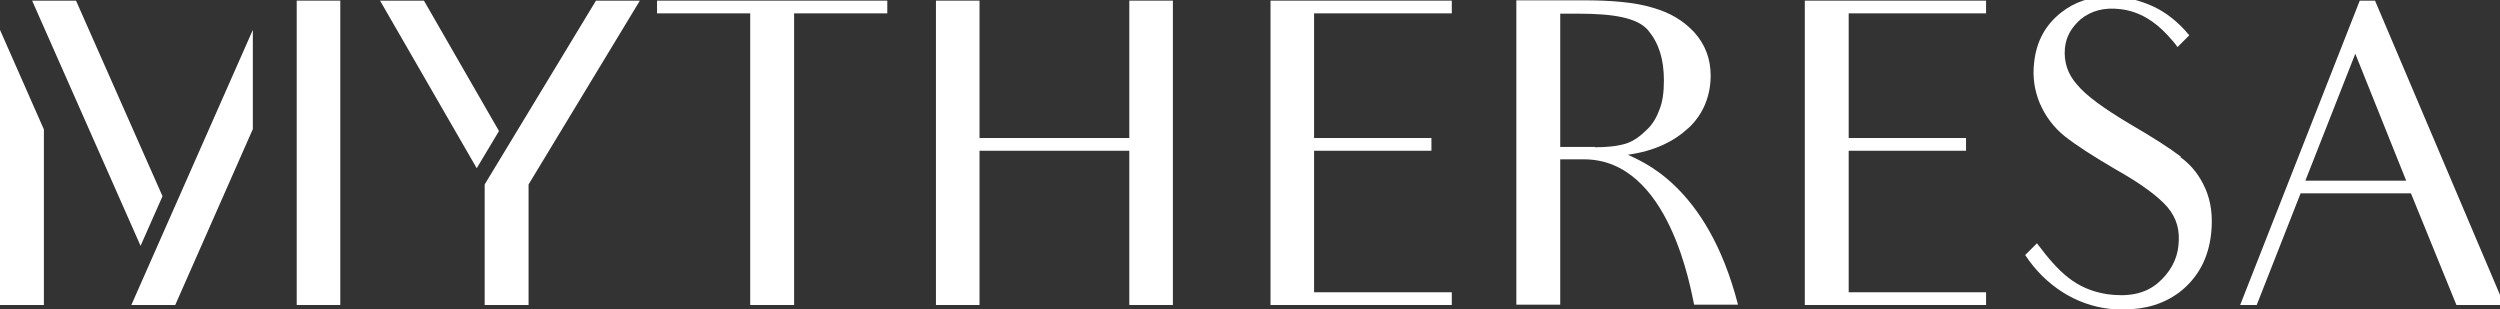 <?xml version="1.0" encoding="UTF-8" standalone="no"?>
<svg
   width="7.861in"
   height=".972in"
   clip-rule="evenodd"
   fill-rule="evenodd"
   image-rendering="optimizeQuality"
   shape-rendering="geometricPrecision"
   text-rendering="geometricPrecision"
   version="1.1"
   viewBox="0 0 7861 972"
   xml:space="preserve"
   id="svg10"
   xmlns="http://www.w3.org/2000/svg"
   xmlns:svg="http://www.w3.org/2000/svg">
 <rect x="0" y="0" width="7861" height="972" fill="#333333" stroke="none"/>
 <defs
   id="defs1">
  <style
   type="text/css"
   id="style1">
   <![CDATA[
    .fil0 {fill:#333436;fill-rule:nonzero}
   ]]>
  </style>
 </defs>
 
  
  <polygon
   class="fil0"
   points="3551 434 3080 434 3080 2 2943 2 2943 959 3080 959 3080 474 3551 474 3551 959 3688 959 3688 2 3551 2"
   id="polygon1"
   style="fill:#ffffff;fill-opacity:1" />
  <polygon
   class="fil0"
   points="3995 2 3995 959 3995 959 3995 959 4565 959 4565 919 4132 919 4132 474 4501 474 4501 434 4132 434 4132 42 4565 42 4565 2"
   id="polygon2"
   style="fill:#ffffff;fill-opacity:1" />
  <polygon
   class="fil0"
   points="6245 959 6245 919 5813 919 5813 474 6182 474 6182 434 5813 434 5813 42 6245 42 6245 2 5675 2 5675 959 5675 959 5675 959"
   id="polygon3"
   style="fill:#ffffff;fill-opacity:1" />
  <path
   class="fil0"
   d="m7249 568 157-399 160 399h-316zm625 391v-1l-406-956h-48l-376 957h52l138-351h347l143 351h150z"
   id="path3"
   style="fill:#ffffff;fill-opacity:1" />
  <path
   class="fil0"
   d="m5015 462h-109v-419h58c110 0 186 13 219 53s49 90 49 157c0 37-4 68-15 94-9 25-23 47-40 62-16 16-39 35-66 43s-59 11-96 11zm101 25c88-12 149-43 196-87 45-43 67-101 67-162 0-53-17-98-52-137-35-37-75-61-131-77-56-17-129-23-219-23h-209v957h138v-457h75c269 0 336 413 346 457h138c-98-381-310-453-348-472z"
   id="path4"
   style="fill:#ffffff;fill-opacity:1" />
  <polygon
   class="fil0"
   points="2066 42 2359 42 2359 959 2497 959 2497 42 2790 42 2790 2 2066 2"
   id="polygon4"
   style="fill:#ffffff;fill-opacity:1" />
  <path
   class="fil0"
   d="m6858 493c-34-26-88-61-164-105-80-48-134-87-163-122-30-34-42-72-38-115 4-37 20-64 50-91 32-25 71-38 126-31 58 7 107 38 148 83 10 11 21 23 30 36l37-37c-36-44-76-73-110-89s-69-27-109-31c-9-1-19-1-28-2h-9c-55 1-104 17-145 49-52 40-80 93-87 160-5 44 1 86 18 127 18 41 43 75 79 104 37 29 90 63 160 104 80 45 134 85 163 119 29 35 39 73 34 119-4 46-27 87-66 120-41 34-94 43-159 34-98-16-151-68-220-160l-37 37c64 97 160 157 264 169 15 2 30 2 44 2h2c69 0 127-18 175-54 58-45 92-107 100-187 5-51 0-96-18-138-18-41-43-74-79-100z"
   id="path5"
   style="fill:#ffffff;fill-opacity:1" />
  <polygon
   class="fil0"
   points="1333 2 1195 2 1499 529 1569 412"
   id="polygon5"
   style="fill:#ffffff;fill-opacity:1" />
  <polygon
   class="fil0"
   points="1874 2 1524 580 1524 959 1662 959 1662 580 2012 2"
   id="polygon6"
   style="fill:#ffffff;fill-opacity:1" />
  <polygon
   class="fil0"
   points="933 959 1070 959 1070 2 933 2"
   id="polygon7"
   style="fill:#ffffff;fill-opacity:1" />
  <polygon
   class="fil0"
   points="413 959 551 959 795 406 795 94"
   id="polygon8"
   style="fill:#ffffff;fill-opacity:1" />
  <polygon
   class="fil0"
   points="511 617 239 2 101 2 442 773"
   id="polygon9"
   style="fill:#ffffff;fill-opacity:1" />
  <polygon
   class="fil0"
   points="0 959 138 959 138 407 0 94"
   id="polygon10"
   style="fill:#ffffff;fill-opacity:1" />
 
</svg>

